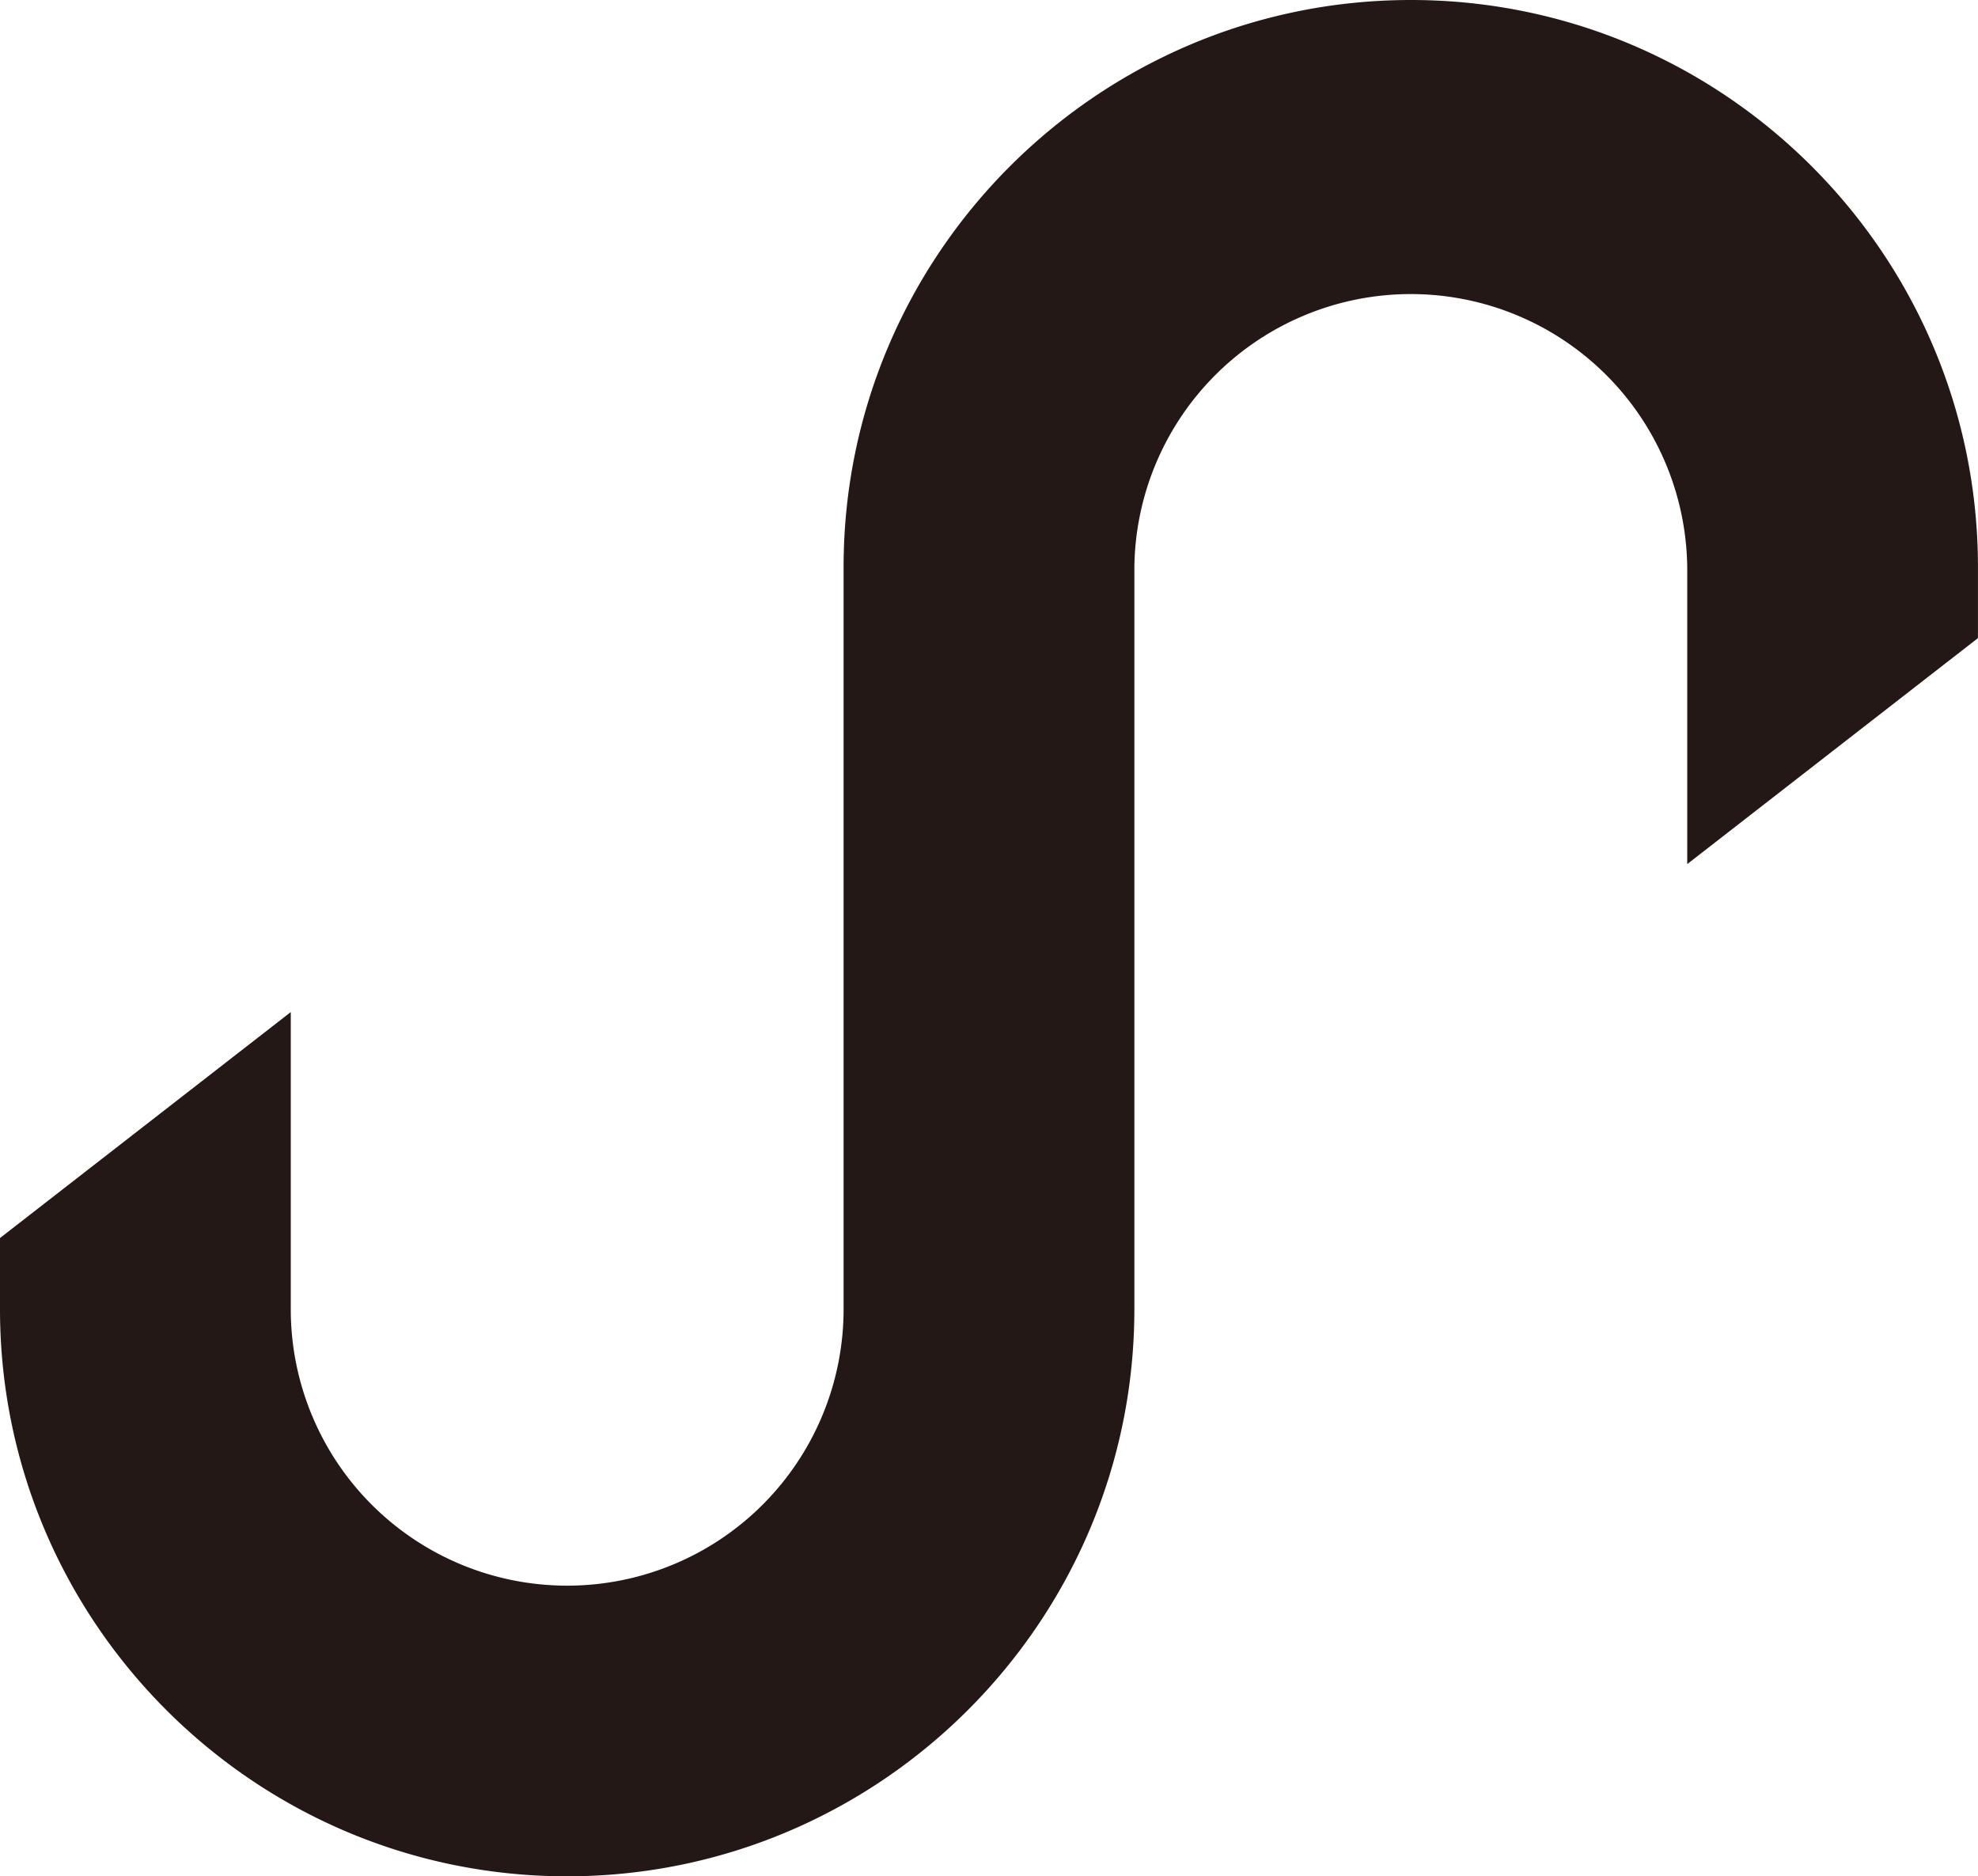 <svg id="图层_1" data-name="图层 1" xmlns="http://www.w3.org/2000/svg" viewBox="0 0 455.84 432.39">
  <defs>
    <style>
      .cls-1 {
        fill: #231815;
      }
    </style>
  </defs>
  <path class="cls-1" d="M325.16,0C253.05,0,194.41,58.63,194.41,130.71v171a63.7,63.7,0,1,1-127.4,0V233.23L0,285.3v16.38c0,72.08,58.63,130.71,130.68,130.71s130.74-58.63,130.74-130.71v-171a63.71,63.71,0,0,1,127.41,0v68.45l67-52.08V130.71C455.84,58.63,397.21,0,325.16,0Z"/>
</svg>
